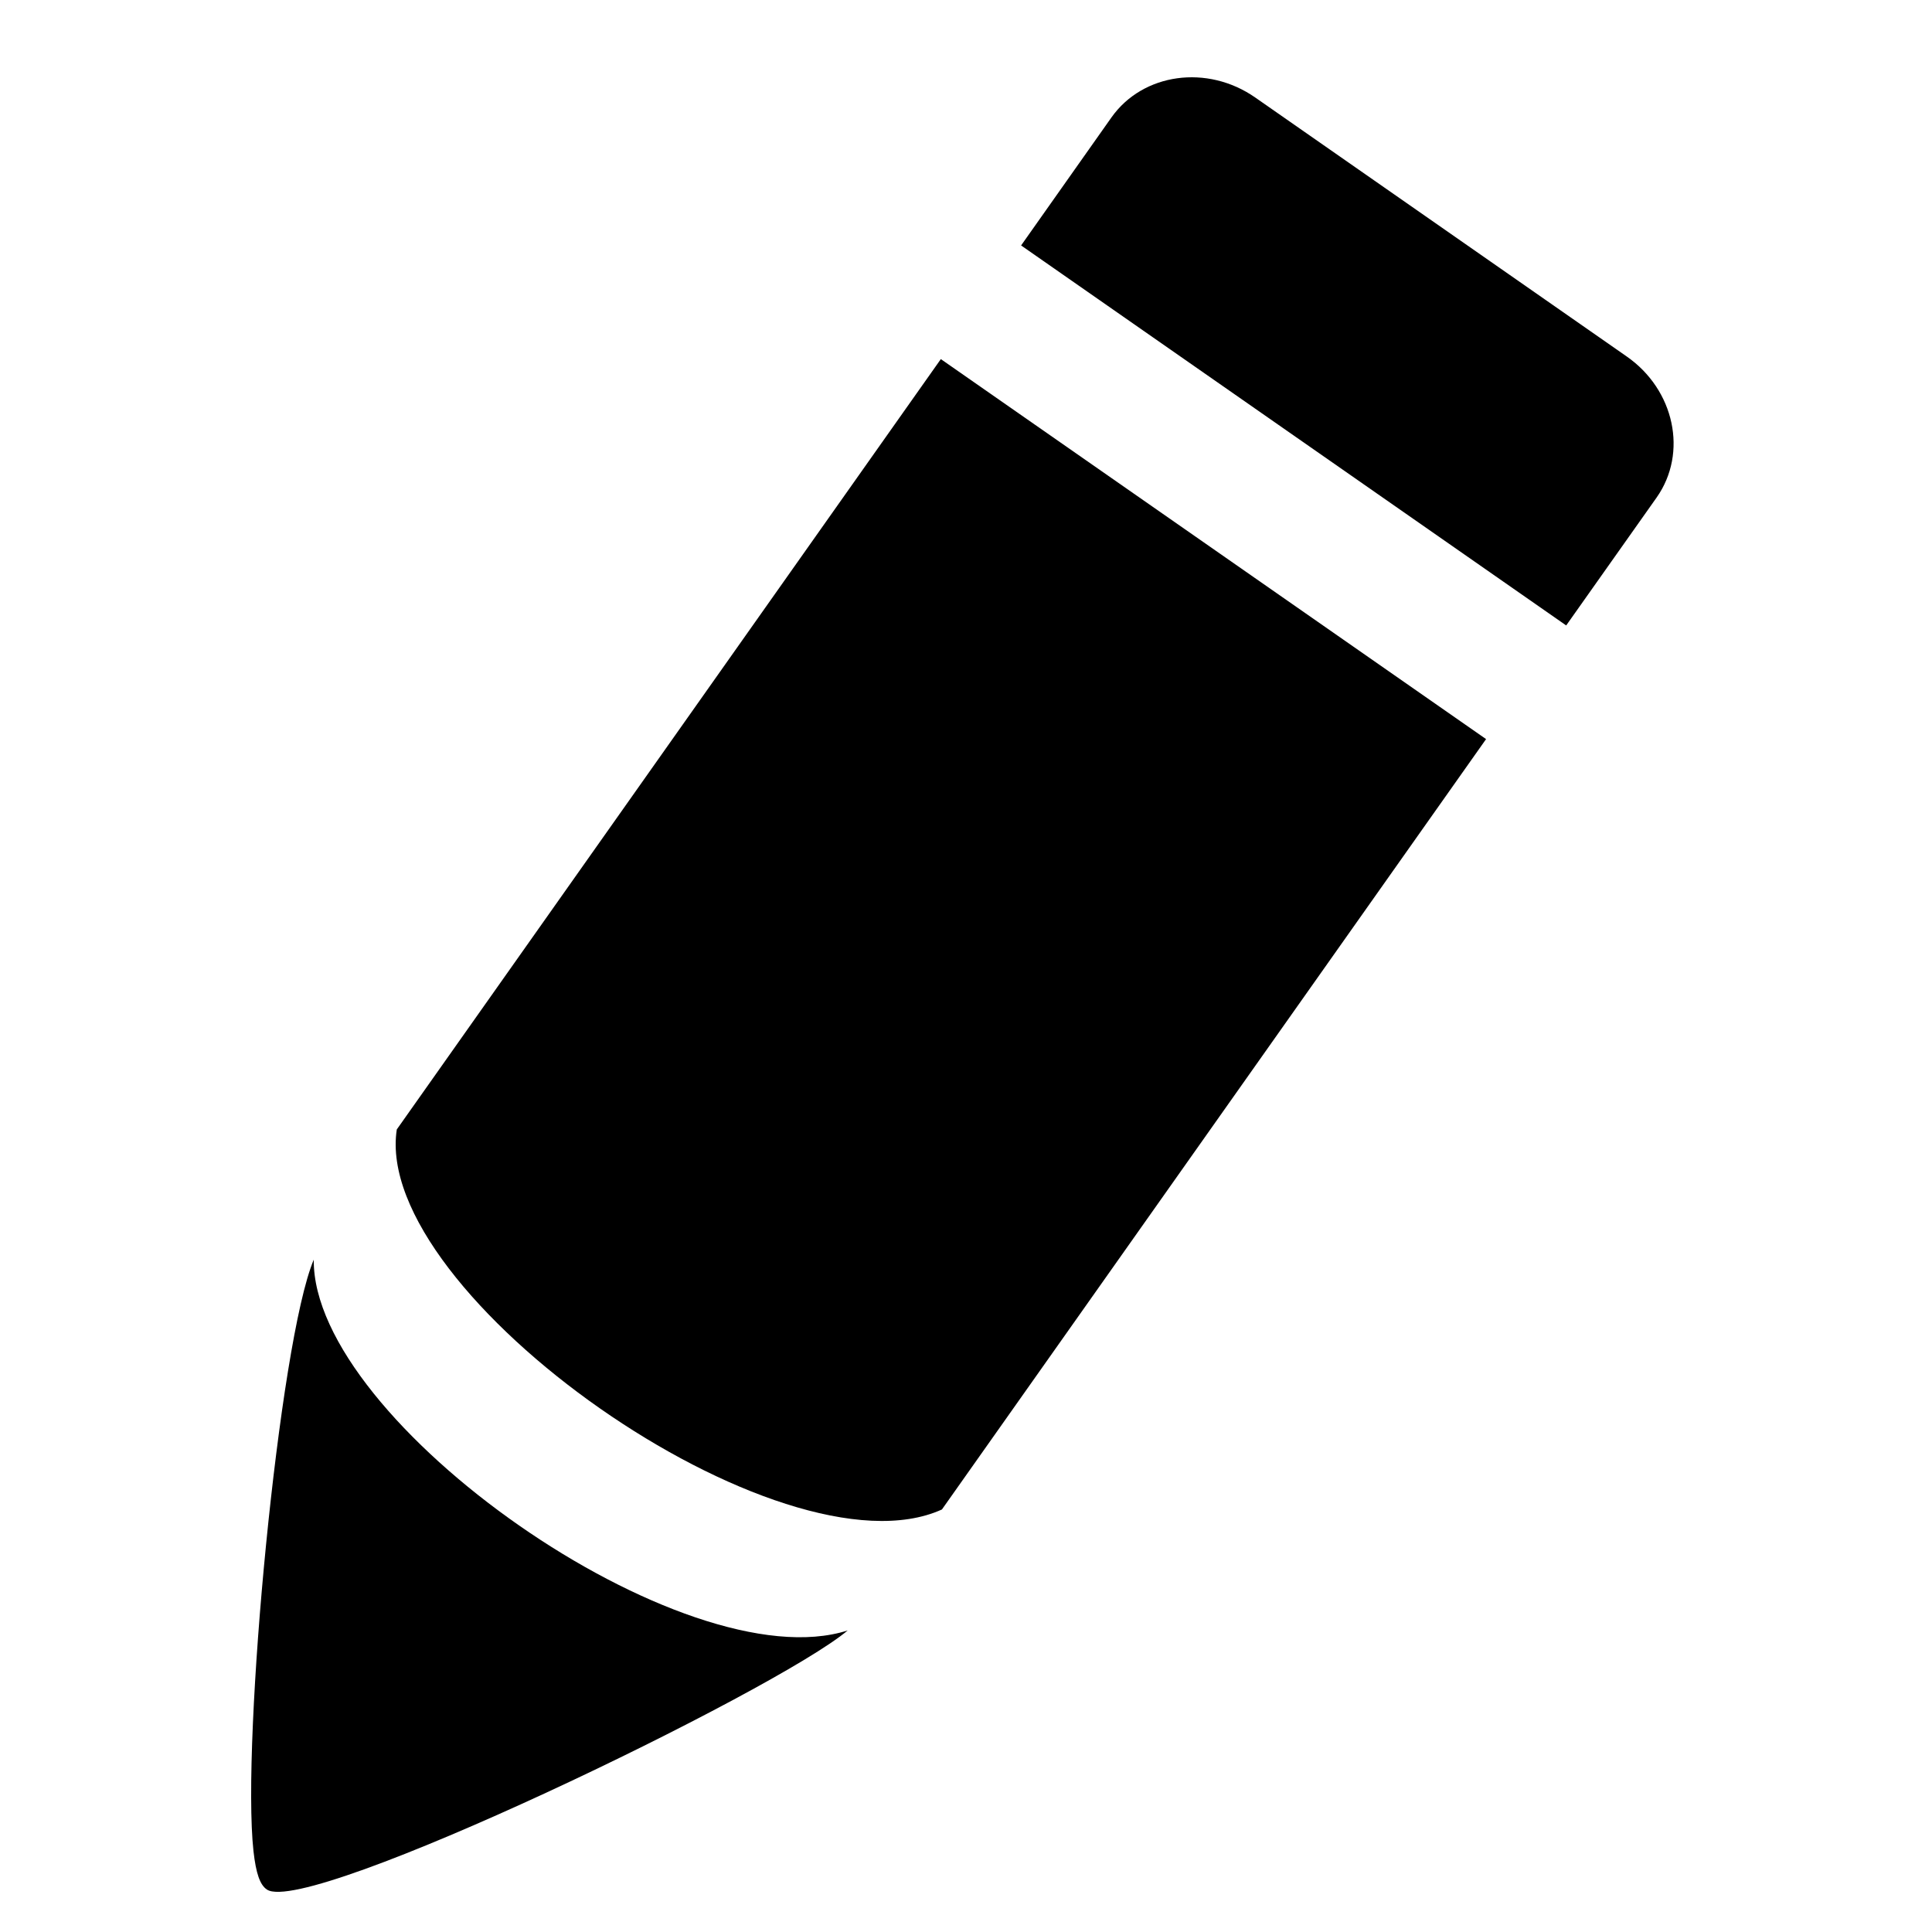 <svg xmlns="http://www.w3.org/2000/svg" xmlns:xlink="http://www.w3.org/1999/xlink" version="1.1" x="0px" y="0px" width="60px" height="60px" viewBox="0 0 100 100" enable-background="new 0 0 100 100" xml:space="preserve">
<g id="Captions">
</g>
<g id="Your_Icon">
	<path fill="#000000" d="M81.066,32.373l4.684-6.626c1.621-2.306,0.929-5.576-1.563-7.304L64.975,5.05   c-2.484-1.734-5.819-1.271-7.447,1.029l-4.676,6.625L81.066,32.373z"/>
	<path fill="#000000" d="M48.697,18.587L20.538,58.46c-1.307,8.525,19.948,23.426,28.216,19.67l28.165-39.874L48.697,18.587z"/>
	<path fill="#000000" d="M16.24,65.2c-1.799,4.27-3.748,24.896-3.12,30.614c0.129,1.149,0.336,1.756,0.7,1.991   c2.12,1.407,26.352-10.287,30.057-13.414C35.459,87.097,16.154,73.597,16.24,65.2z"/>
</g>
</svg>